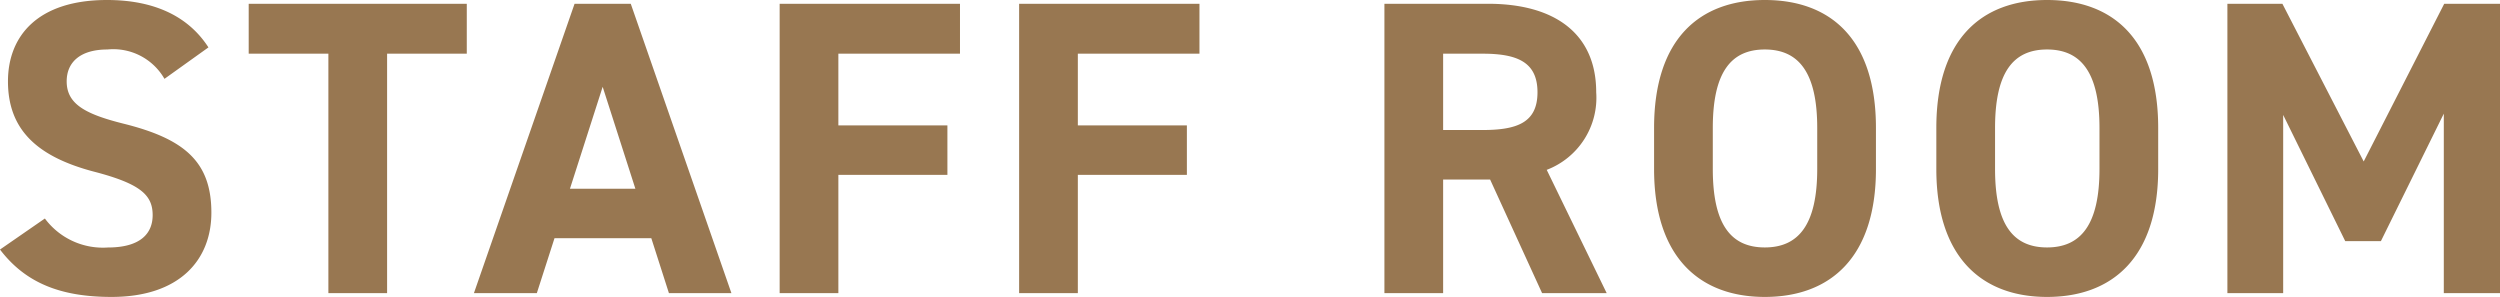<svg xmlns="http://www.w3.org/2000/svg" width="208.635" height="24.78" viewBox="0 0 208.635 24.78"><path d="M18.62-20.51c-1.715-2.66-4.62-3.955-8.47-3.955-5.74,0-8.26,2.975-8.26,6.79,0,3.99,2.38,6.265,7.14,7.525,3.92,1.015,4.935,1.96,4.935,3.64,0,1.47-.945,2.7-3.745,2.7A6.033,6.033,0,0,1,4.97-6.23L1.225-3.64C3.36-.84,6.3.315,10.535.315c5.67,0,8.33-3.08,8.33-7.035,0-4.27-2.275-6.16-7.315-7.42-3.22-.805-4.76-1.645-4.76-3.535,0-1.645,1.19-2.66,3.4-2.66a4.918,4.918,0,0,1,4.76,2.45Zm3.36-3.64v4.165h6.65V0h4.9V-19.985h6.65V-24.15ZM46.025,0,47.5-4.585H55.58L57.05,0h5.215l-8.4-24.15h-4.69L40.775,0ZM51.52-17.22l2.73,8.505H48.79Zm14.77-6.93V0h4.9V-9.87h9.1V-14h-9.1v-5.985H81.34V-24.15Zm19.985,0V0h4.9V-9.87h9.1V-14h-9.1v-5.985h10.15V-24.15ZM135.31,0l-5.005-10.29a6.443,6.443,0,0,0,4.13-6.475c0-4.9-3.465-7.385-9.03-7.385H116.76V0h4.9V-9.485h3.92L129.92,0ZM121.66-13.615v-6.37h3.29c2.9,0,4.585.7,4.585,3.22s-1.68,3.15-4.585,3.15Zm36.12,3.255v-3.43c0-7.455-3.815-10.675-9.275-10.675-5.425,0-9.24,3.22-9.24,10.675v3.43c0,7.385,3.815,10.675,9.24,10.675C153.965.315,157.78-2.975,157.78-10.36Zm-13.615-3.43c0-4.62,1.505-6.545,4.34-6.545s4.375,1.925,4.375,6.545v3.43c0,4.62-1.54,6.545-4.375,6.545s-4.34-1.925-4.34-6.545Zm37.17,3.43v-3.43c0-7.455-3.815-10.675-9.275-10.675-5.425,0-9.24,3.22-9.24,10.675v3.43c0,7.385,3.815,10.675,9.24,10.675C177.52.315,181.335-2.975,181.335-10.36ZM167.72-13.79c0-4.62,1.505-6.545,4.34-6.545s4.375,1.925,4.375,6.545v3.43c0,4.62-1.54,6.545-4.375,6.545s-4.34-1.925-4.34-6.545ZM191.7-24.15H187.11V0h4.655V-14.875l5.18,10.535h2.975l5.25-10.64V0h4.69V-24.15h-4.655l-6.72,13.16Z" transform="translate(-1.225 24.465)" fill="#987751"/></svg>